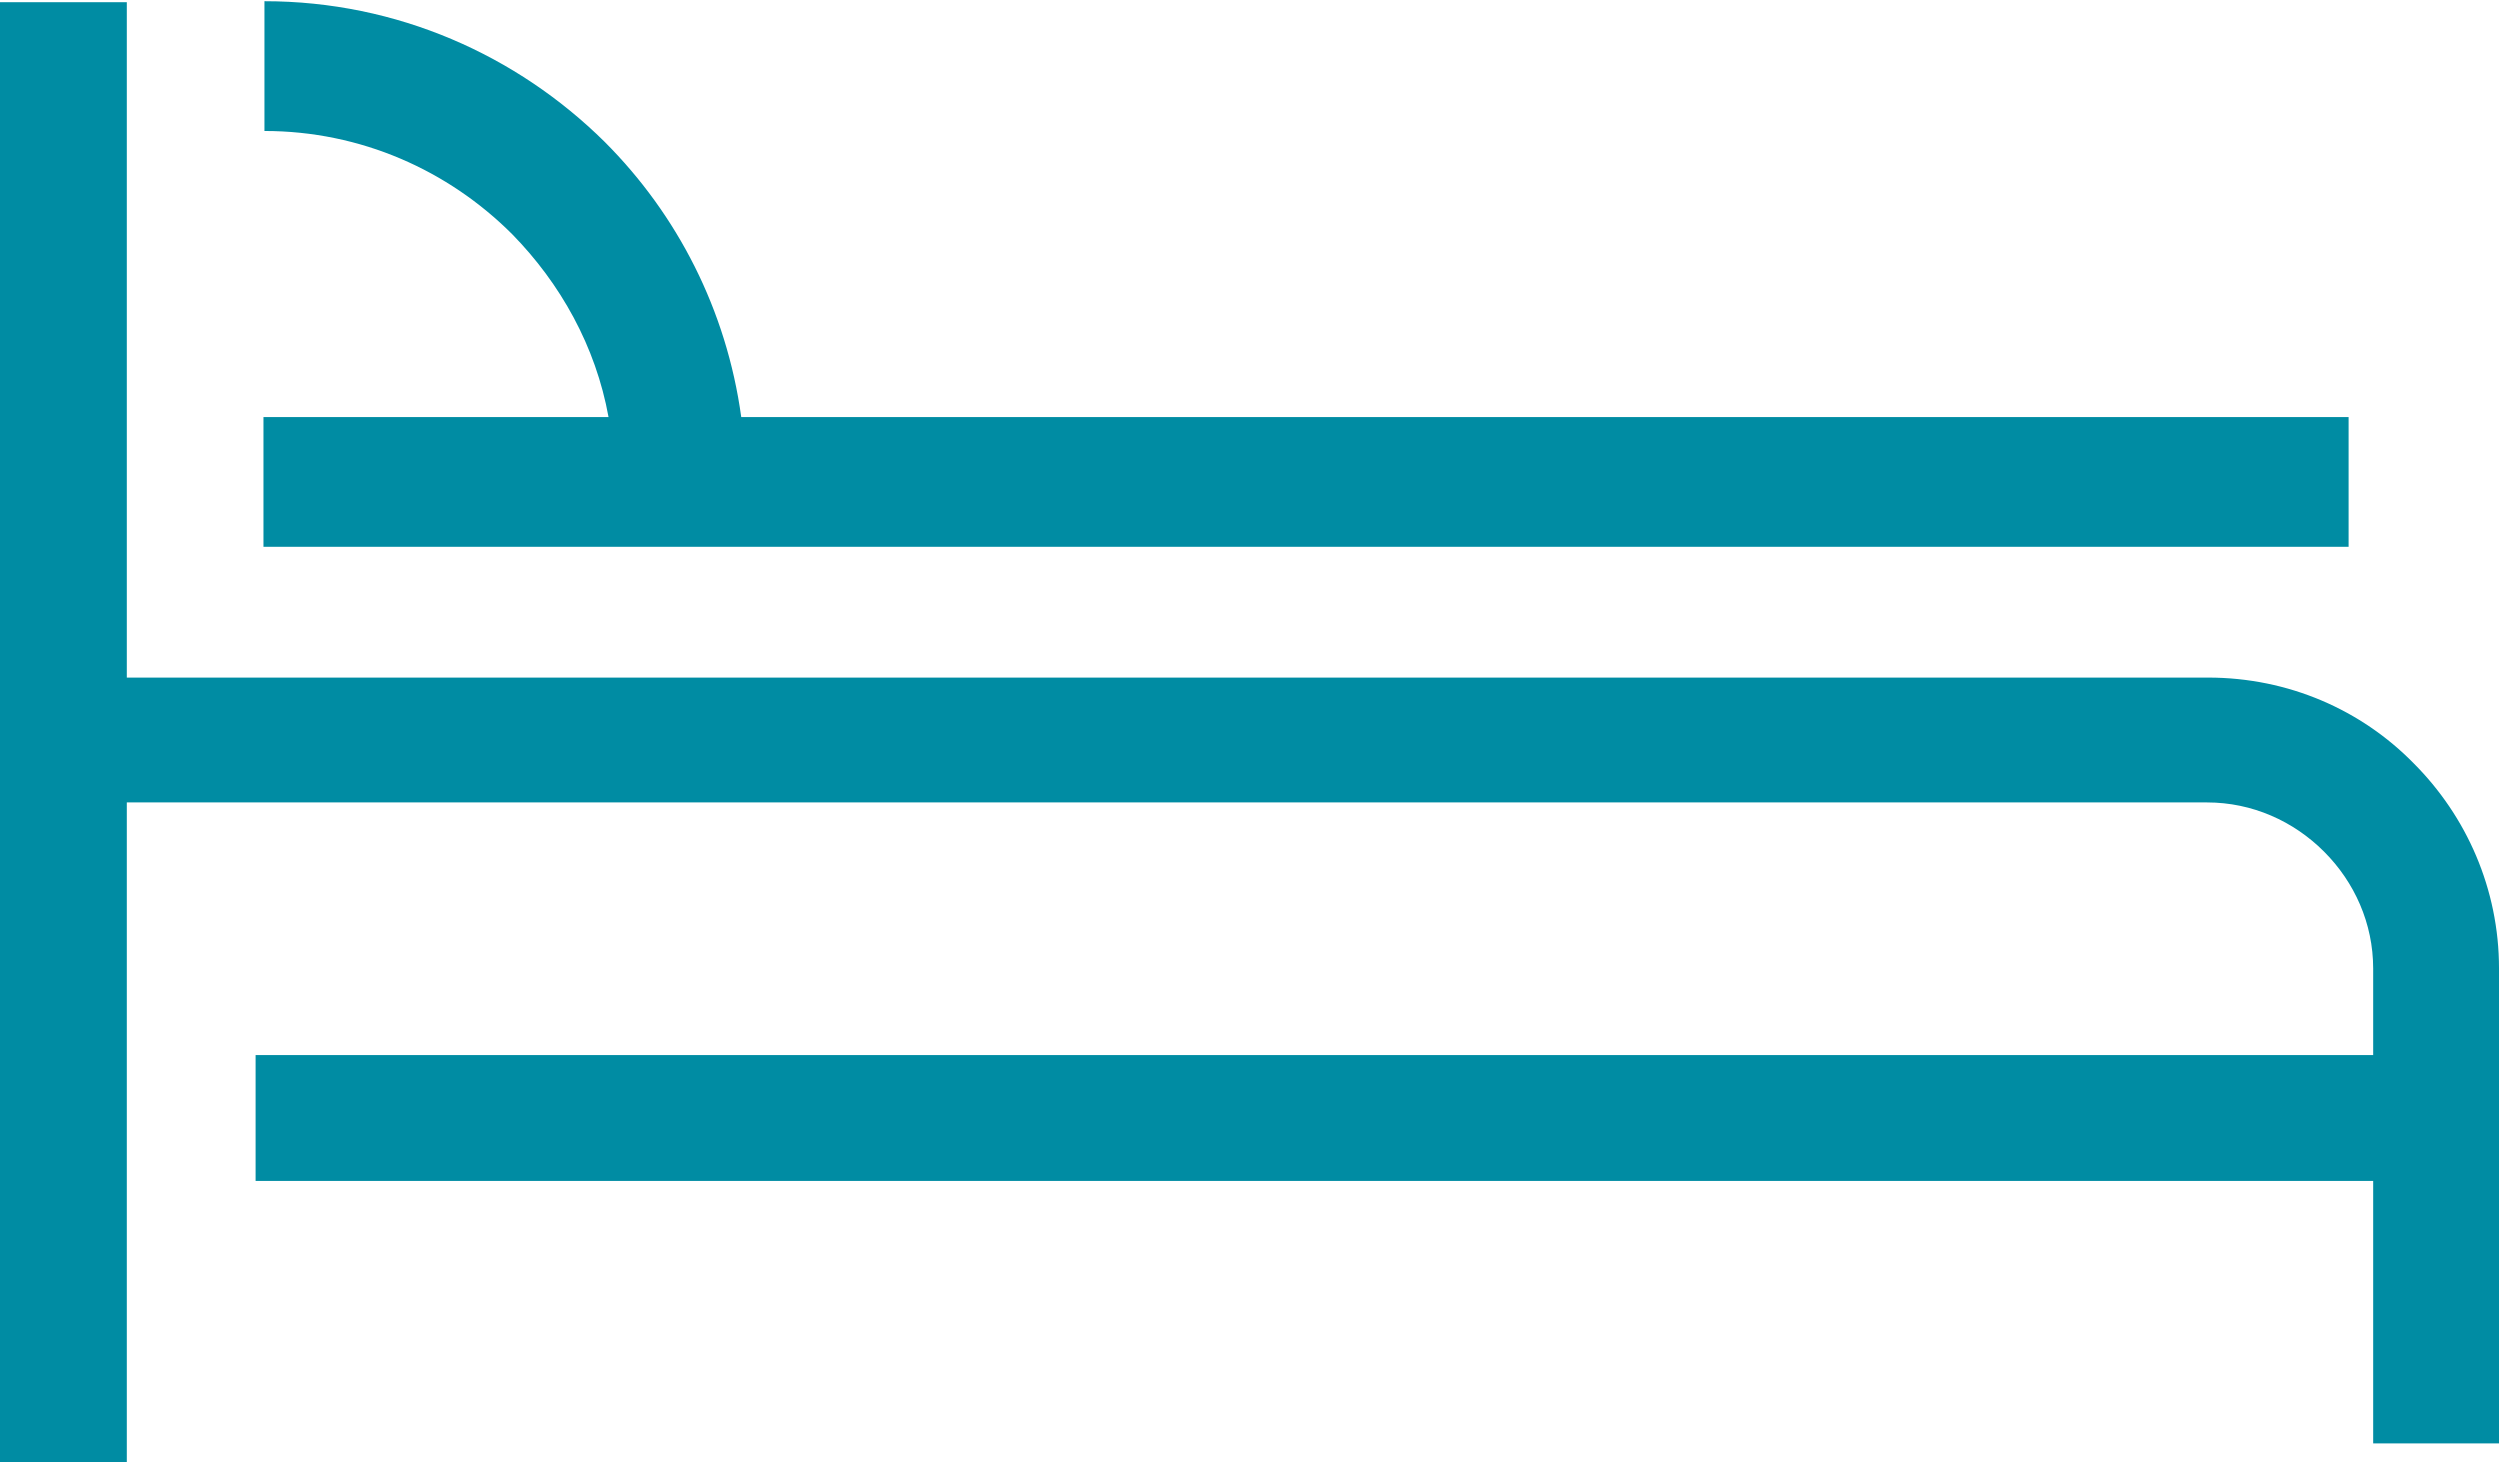 <?xml version="1.0" encoding="UTF-8"?>
<!DOCTYPE svg PUBLIC "-//W3C//DTD SVG 1.1//EN" "http://www.w3.org/Graphics/SVG/1.1/DTD/svg11.dtd">
<!-- Creator: CorelDRAW 2019 (64-Bit) -->
<svg xmlns="http://www.w3.org/2000/svg" xml:space="preserve" width="17.65mm" height="10.324mm" version="1.1" style="shape-rendering:geometricPrecision; text-rendering:geometricPrecision; image-rendering:optimizeQuality; fill-rule:evenodd; clip-rule:evenodd"
viewBox="0 0 25.43 14.87"
 xmlns:xlink="http://www.w3.org/1999/xlink"
 xmlns:xodm="http://www.corel.com/coreldraw/odm/2003">
 <defs>
  <style type="text/css">
   <![CDATA[
    .fil0 {fill:#008CA3;fill-rule:nonzero}
   ]]>
  </style>
 </defs>
 <g id="Warstwa_x0020_1">
  <g id="_1762993681872">
   <path class="fil0" d="M1.3 6.89l21.16 0c0.82,0 1.56,0.33 2.09,0.87 0.54,0.54 0.87,1.28 0.87,2.09l0 1.72 0 0.44 0 2.67 -1.28 0 0 -2.67 -21.54 0 0 -1.28 21.54 0 0 -0.88c0,-0.46 -0.19,-0.88 -0.5,-1.19 -0.31,-0.31 -0.73,-0.5 -1.19,-0.5l-21.16 0 0 2.57 0 1.28 0 2.86 -1.3 0 0 -14.85 1.3 0 0 6.87zm4.95 -1.33l-3.57 0 0 -1.32 3.51 0c-0.13,-0.72 -0.49,-1.36 -0.98,-1.86 -0.65,-0.65 -1.54,-1.05 -2.52,-1.05l0 -1.32c1.35,0 2.57,0.55 3.46,1.43 0.74,0.74 1.24,1.71 1.39,2.8l7.18 0 9.17 0 0 1.32 -9.17 0 -8.46 0z"/>
  </g>
 </g>
</svg>
